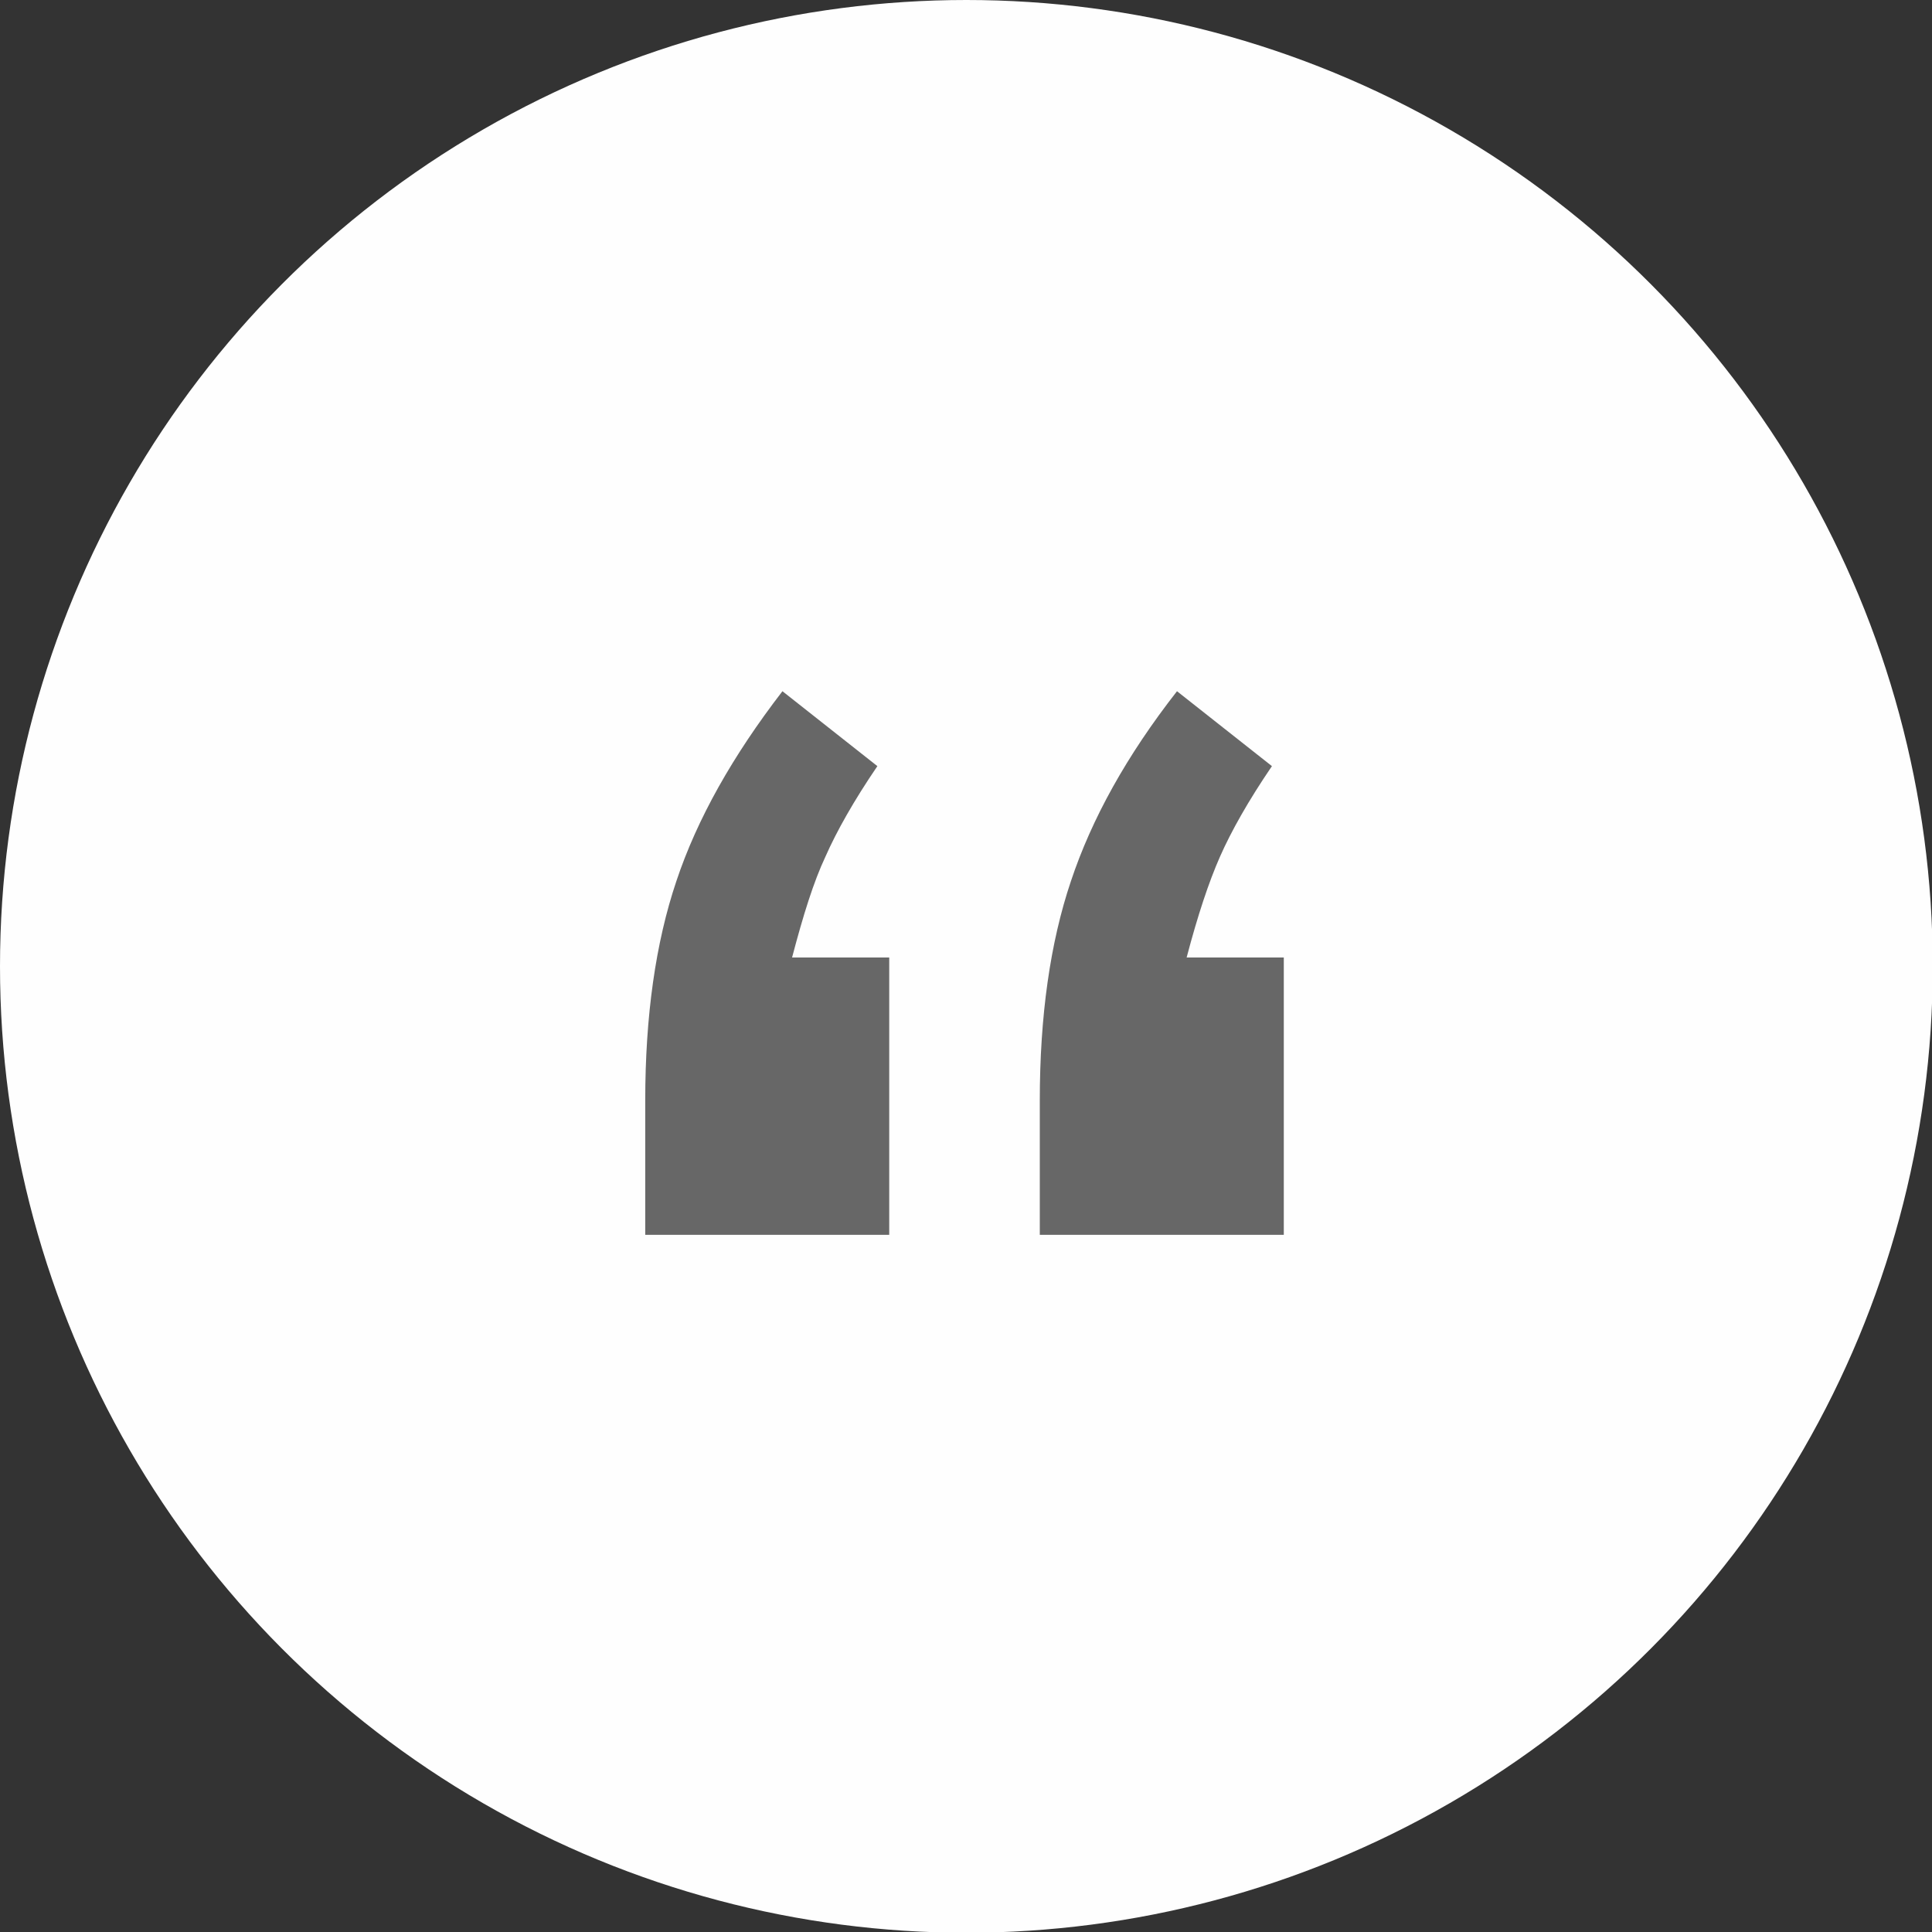 <?xml version="1.0" encoding="UTF-8"?>
<!DOCTYPE svg PUBLIC "-//W3C//DTD SVG 1.1//EN" "http://www.w3.org/Graphics/SVG/1.1/DTD/svg11.dtd">
<!-- Creator: CorelDRAW 2017 -->
<svg xmlns="http://www.w3.org/2000/svg" xml:space="preserve" width="246px" height="246px" version="1.1" style="shape-rendering:geometricPrecision; text-rendering:geometricPrecision; image-rendering:optimizeQuality; fill-rule:evenodd; clip-rule:evenodd"
viewBox="0 0 2605 2605"
 xmlns:xlink="http://www.w3.org/1999/xlink">
 <rect x="0" y="0" width="2605" height="2605" fill="#333333" stroke="none"/>
 <defs>
  <style type="text/css">
   <![CDATA[
    .fil0 {fill:#FEFEFE}
    .fil1 {fill:#676767;fill-rule:nonzero}
   ]]>
  </style>
 </defs>
 <g id="Слой_x0020_1">
  <circle class="fil0" cx="1303" cy="1303" r="1303"/>
  <path class="fil1" d="M1199 1665l-329 0 0 -181c0,-114 14,-213 42,-296 28,-84 76,-169 143,-256l128 101c-32,47 -55,88 -70,122 -16,34 -30,79 -45,136l131 0 0 374zm532 0l-329 0 0 -181c0,-114 14,-213 42,-296 28,-84 75,-169 143,-256l128 101c-32,47 -55,88 -70,122 -15,34 -30,79 -45,136l131 0 0 374z"/>
 </g>
</svg>
